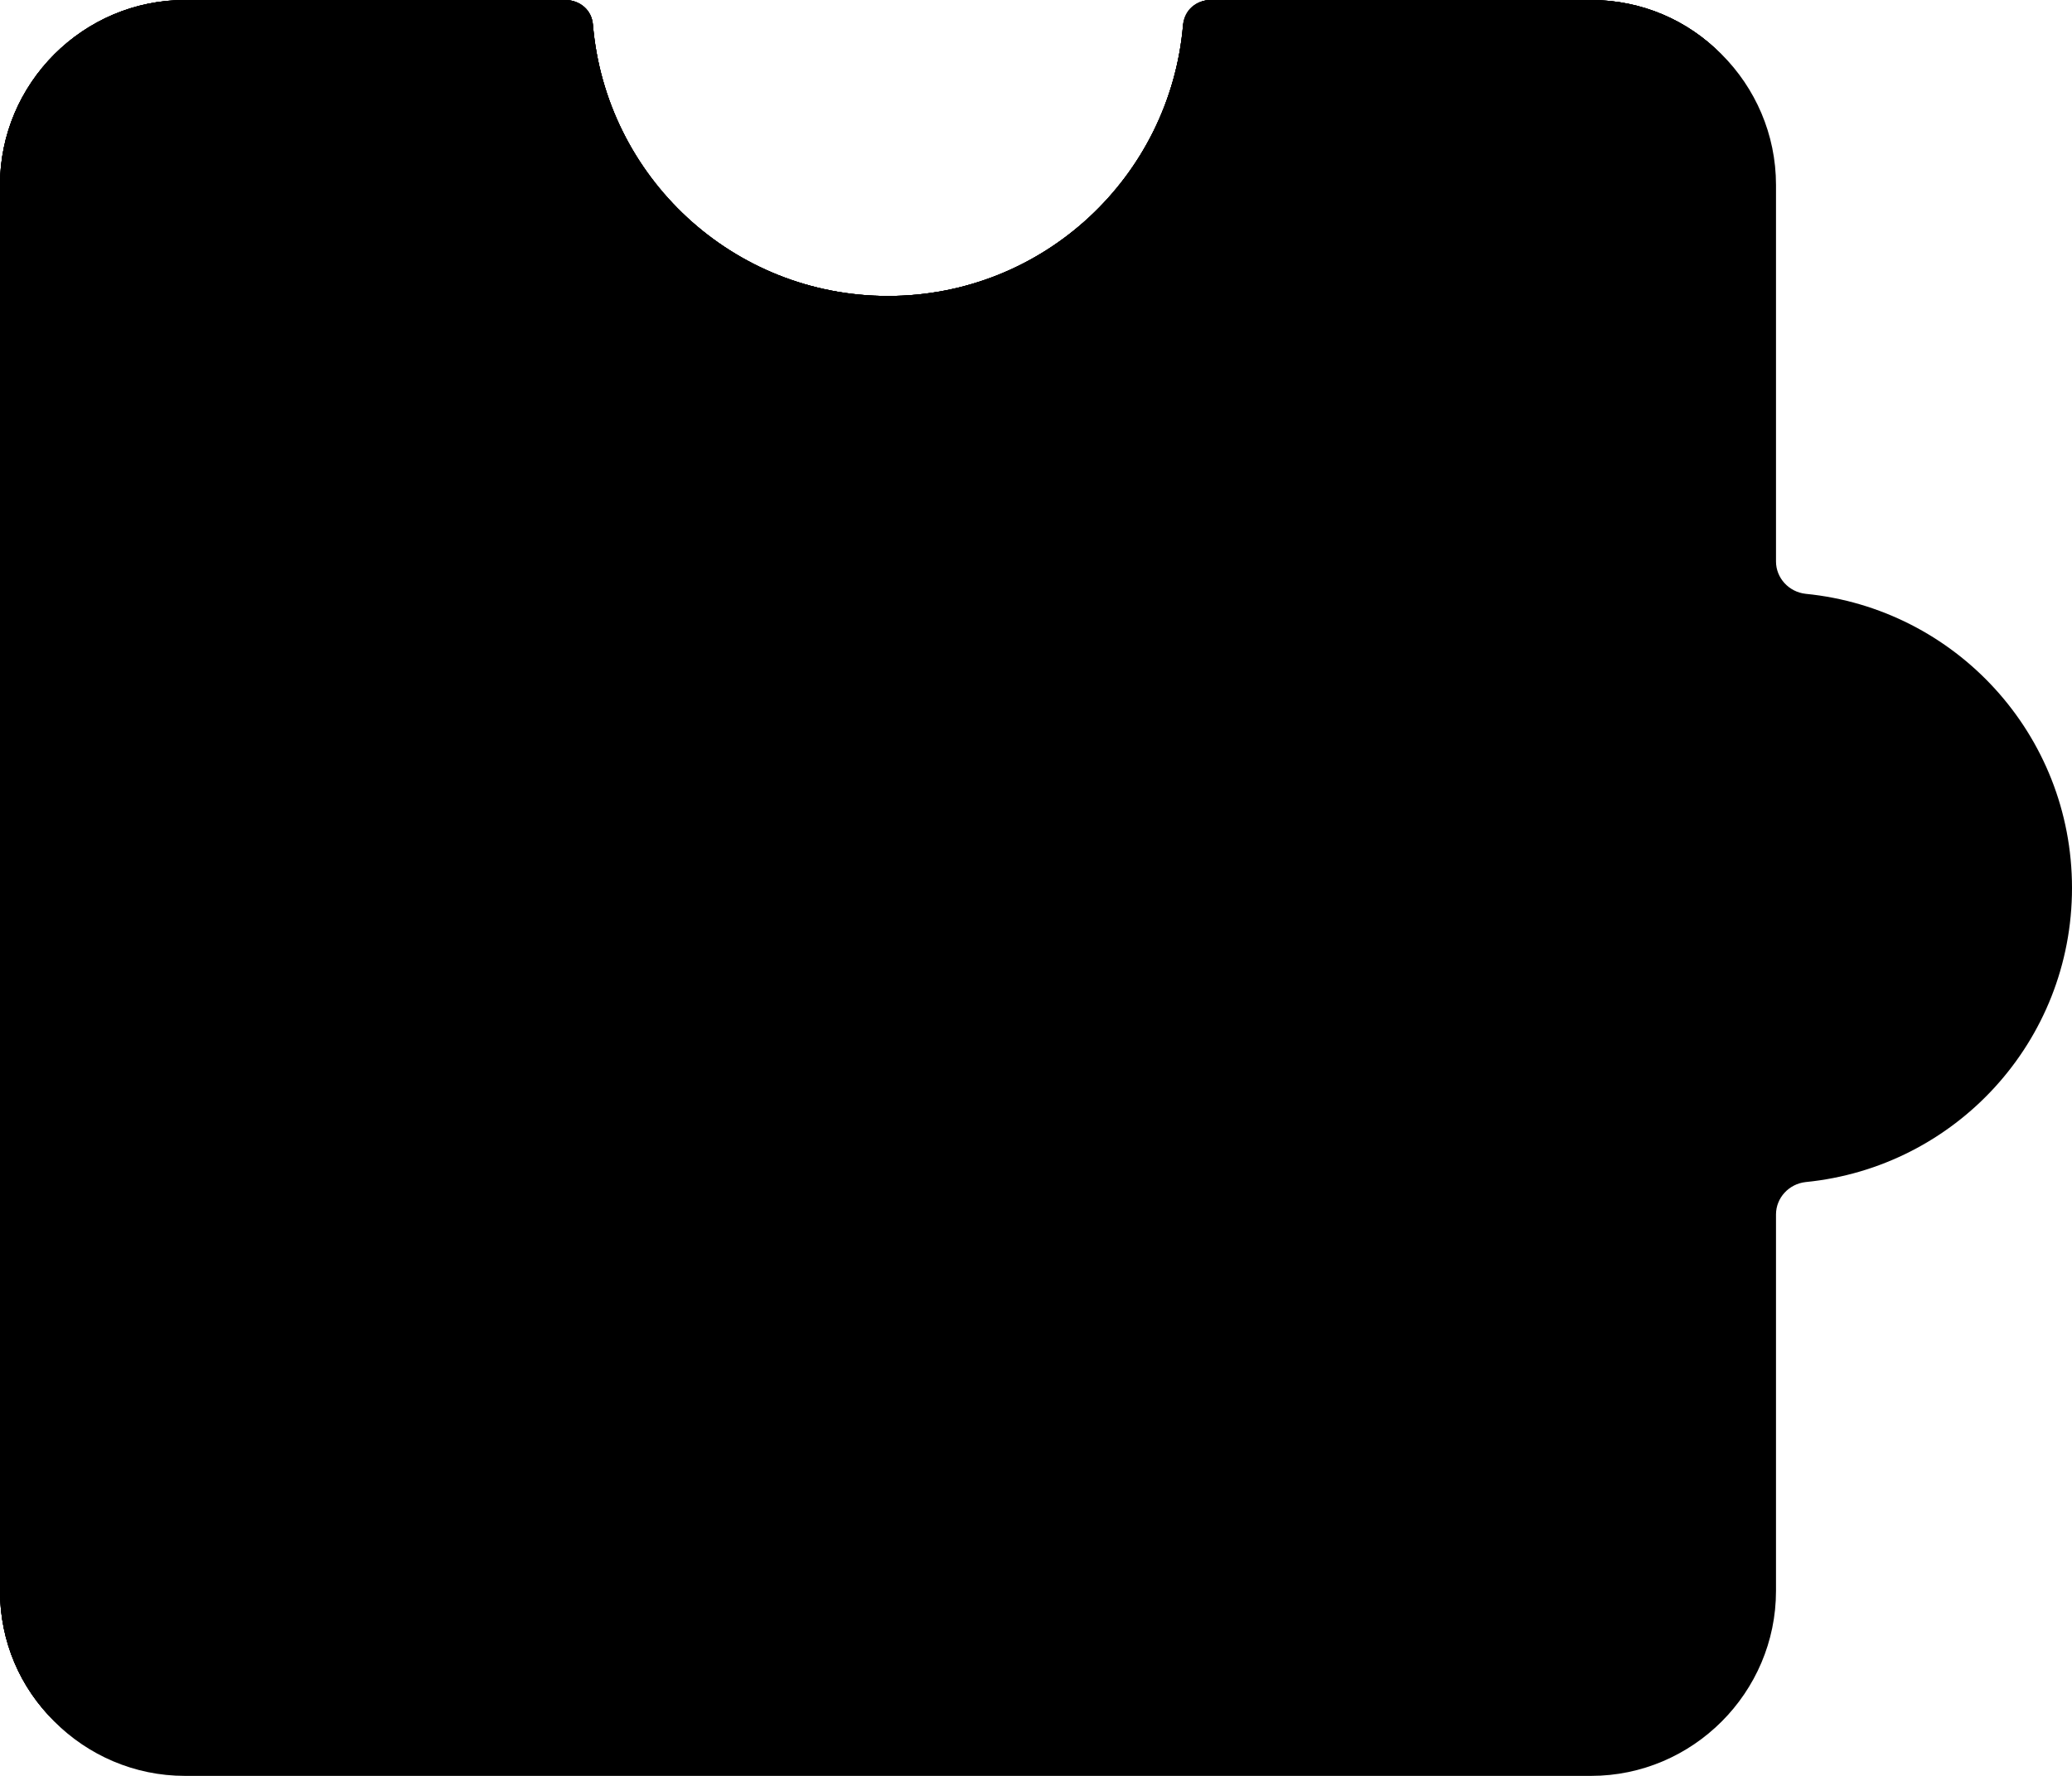 <svg xmlns="http://www.w3.org/2000/svg" viewBox="0 0 224 192"><defs><linearGradient id="gradient" x1="96" x2="5.9" y1="2524" y2="2433.9" data-name="Gradient" gradientTransform="translate(0 -2428)" gradientUnits="userSpaceOnUse"><stop offset="0" stop-color="#131320" stop-opacity=".1"/><stop offset=".1" stop-color="#131320" stop-opacity="0"/></linearGradient></defs><path d="M192 60.7c0 1.8 1.4 3.3 3.2 3.5C211.4 65.8 224 79.4 224 96s-12.6 30.2-28.8 31.8c-1.8.2-3.2 1.7-3.2 3.5V172c0 11-9 20-20 20H20c-11 0-20-9-20-20V20C0 9 9 0 20 0h41.1c1.6 0 2.8 1.2 3 2.7C65.5 19.1 79.2 32 96 32s30.5-12.9 31.9-29.3c.1-1.6 1.4-2.7 3-2.7H172c11 0 20 9 20 20v40.7Z" class="iso0"/><path d="M186.1 5.9C182.5 2.2 177.5 0 172 0h-41.1c-1.6 0-2.8 1.2-3 2.7C126.5 19.1 112.8 32 96 32S65.5 19.1 64.1 2.7C64 1.1 62.7 0 61.1 0H20C9 0 0 9 0 20v152c0 5.5 2.2 10.5 5.9 14.1L186.1 5.9Z" class="iso2"/><path d="m136.8 55.2-14.5 14.5c9.3 5.1 15.7 15 15.7 26.3 0 16.5-13.5 30-30 30s-21.2-6.3-26.3-15.7l-14.5 14.5c9.1 12.8 24 21.2 40.8 21.2 27.6 0 50-22.4 50-50s-8.4-31.8-21.2-40.8ZM56 136V48H36v108l20-20Z" class="iso3"/><path d="M186.1 5.9C182.5 2.2 177.5 0 172 0h-41.1c-1.6 0-2.8 1.2-3 2.7C126.5 19.1 112.8 32 96 32S65.5 19.1 64.1 2.7C64 1.1 62.7 0 61.1 0H20C9 0 0 9 0 20v152c0 5.5 2.2 10.5 5.9 14.1L186.1 5.9Z" class="iso1"/><path d="M186.1 5.9C182.5 2.2 177.5 0 172 0h-41.1c-1.6 0-2.8 1.2-3 2.7C126.5 19.1 112.8 32 96 32S65.5 19.1 64.1 2.7C64 1.1 62.7 0 61.1 0H20C9 0 0 9 0 20v152c0 5.5 2.2 10.5 5.9 14.1L186.1 5.9Z" class="iso1"/></svg>